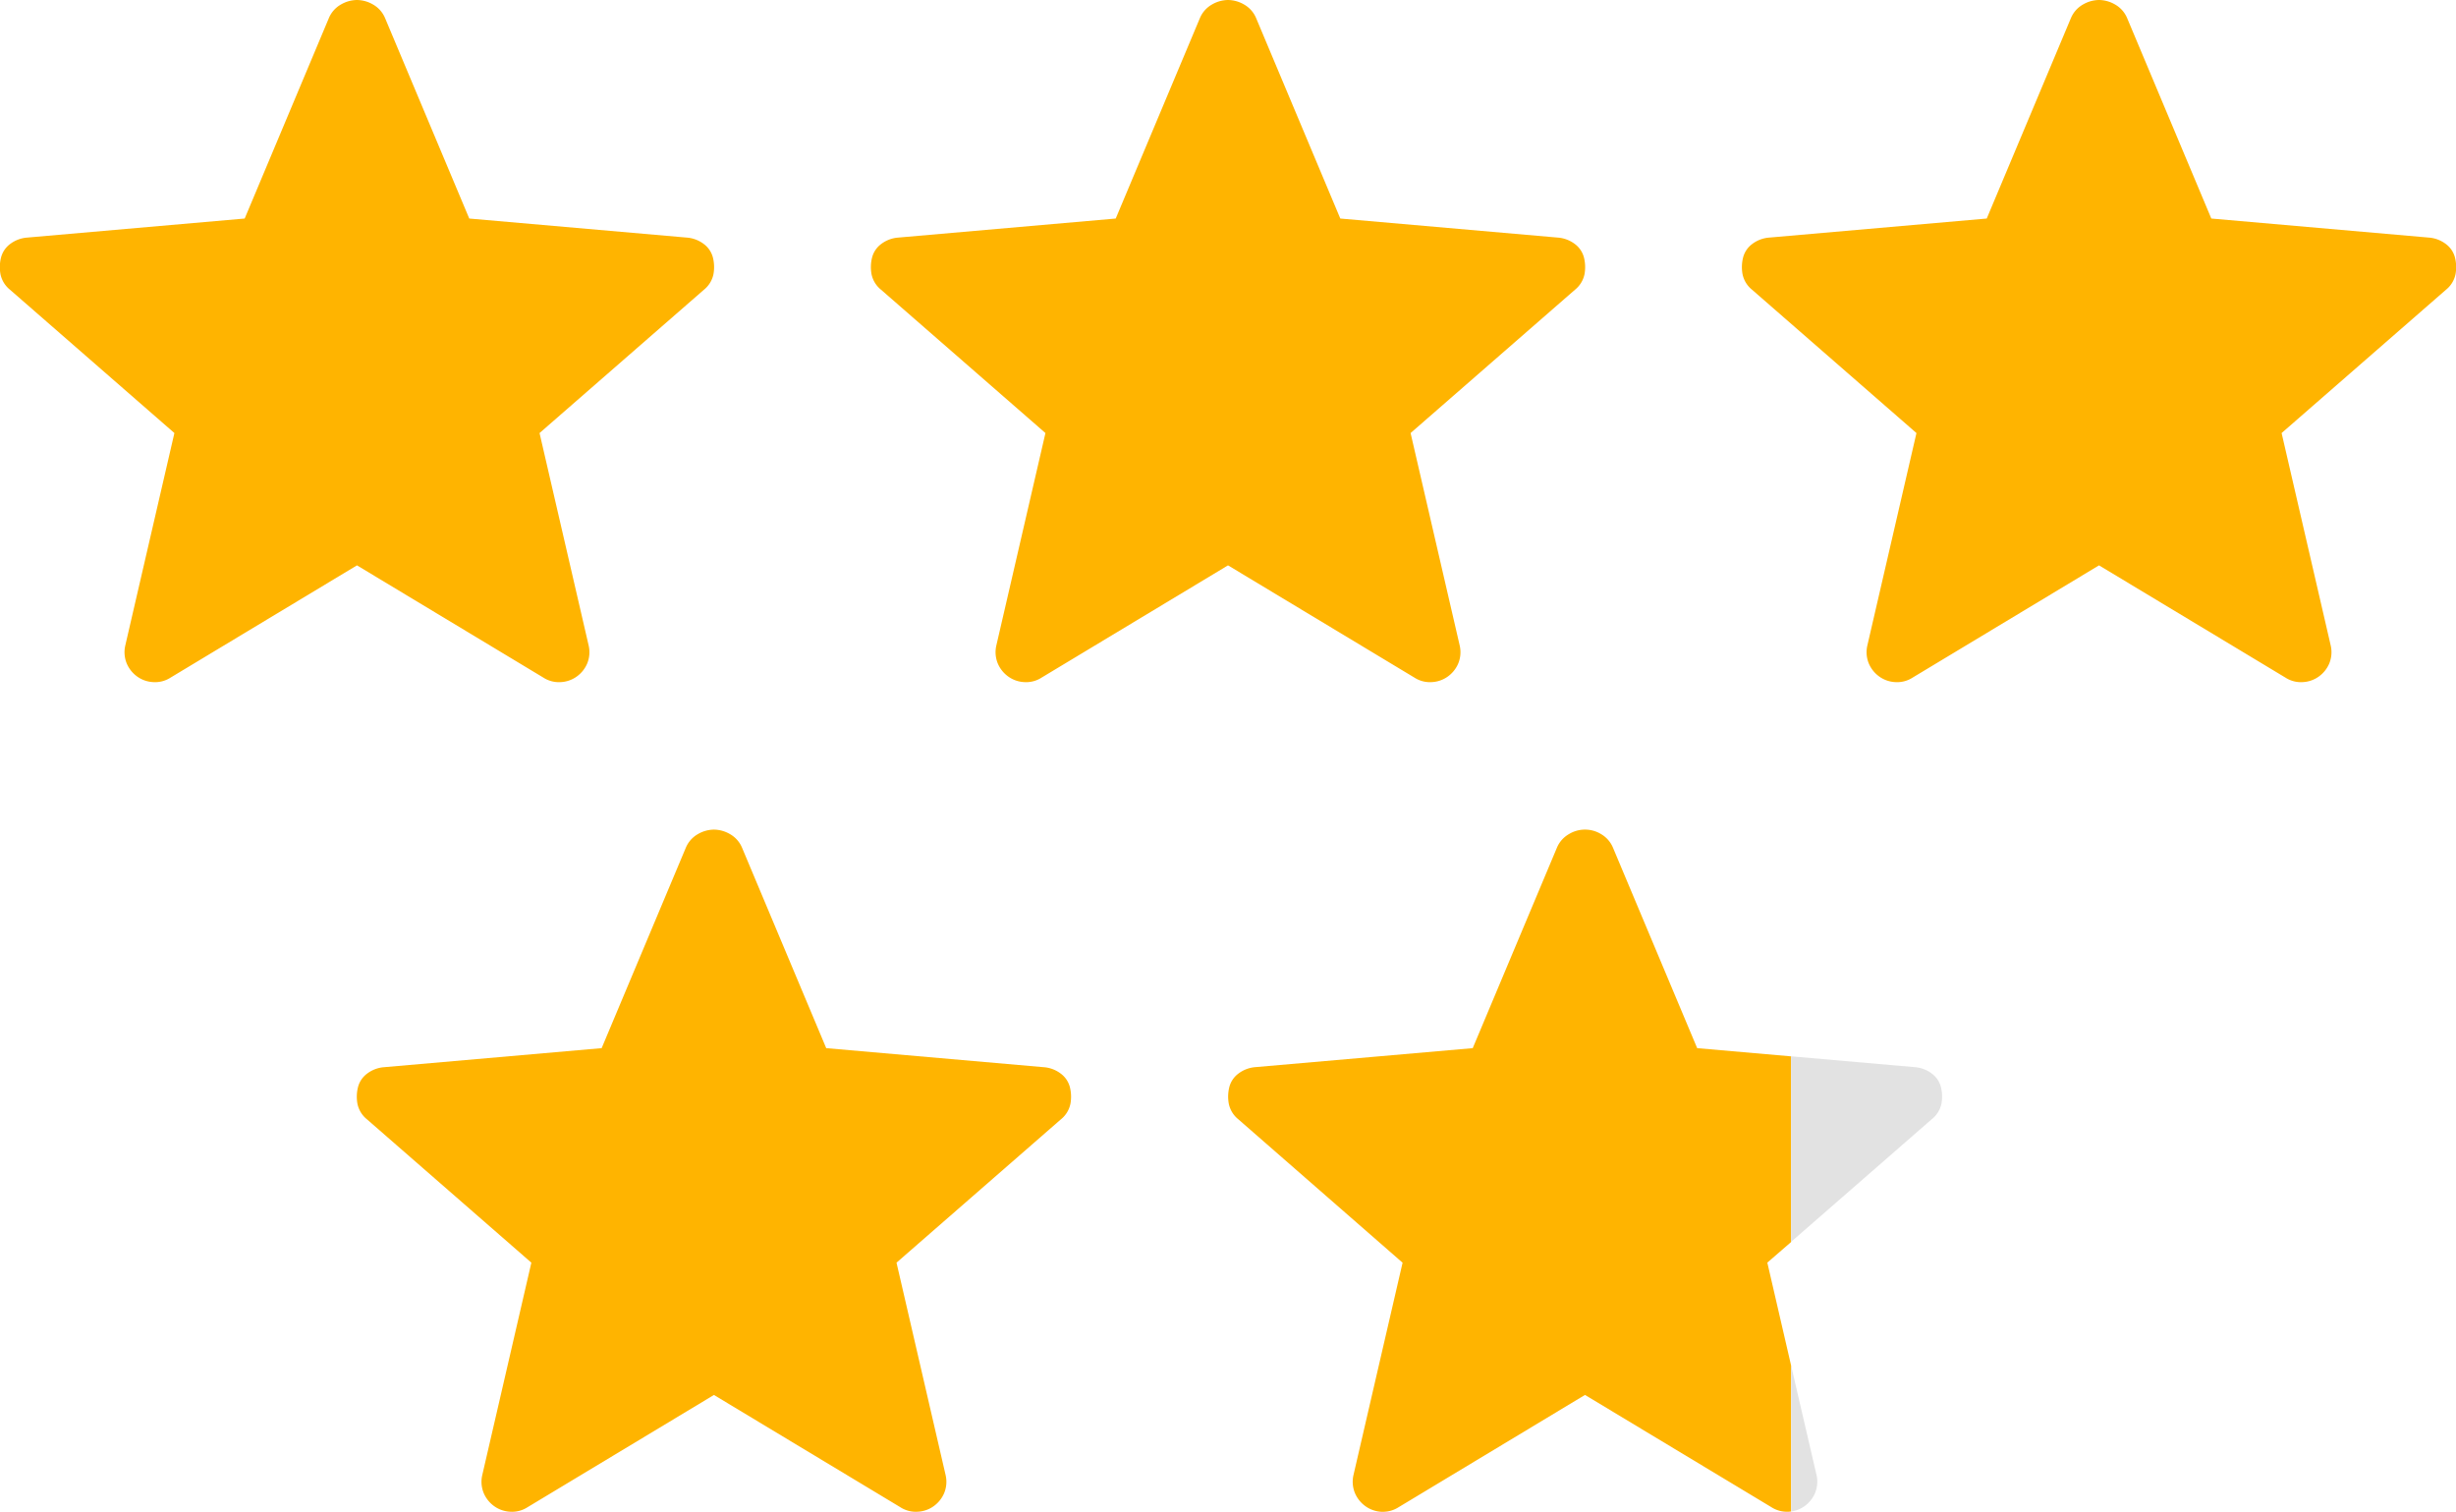 <svg xmlns="http://www.w3.org/2000/svg" width="71.457" height="43.982" viewBox="0 0 71.457 43.982">
  <g id="Group_29060" data-name="Group 29060" transform="translate(-1640.271 -2160.009)">
    <path id="star_FILL0_wght400_GRAD0_opsz48" d="M134.243-776.552l-5.424,3.266a.83.83,0,0,1-.5.131.868.868,0,0,1-.467-.16.9.9,0,0,1-.306-.379.862.862,0,0,1-.044-.525l1.429-6.182-4.783-4.17a.782.782,0,0,1-.277-.452,1.144,1.144,0,0,1,.015-.481.712.712,0,0,1,.262-.394.934.934,0,0,1,.5-.19l6.328-.554,2.45-5.833a.817.817,0,0,1,.35-.394.944.944,0,0,1,.467-.131.944.944,0,0,1,.467.131.817.817,0,0,1,.35.394l2.45,5.833,6.328.554a.934.934,0,0,1,.5.19.712.712,0,0,1,.262.394,1.144,1.144,0,0,1,.015.481.782.782,0,0,1-.277.452l-4.783,4.17,1.429,6.182a.862.862,0,0,1-.044.525.9.9,0,0,1-.306.379.868.868,0,0,1-.467.16.83.83,0,0,1-.5-.131ZM134.243-782.56Z" transform="translate(1516.414 2953.009)" fill="#ffb400"/>
    <path id="star_FILL0_wght400_GRAD0_opsz48-2" data-name="star_FILL0_wght400_GRAD0_opsz48" d="M134.243-776.552l-5.424,3.266a.83.83,0,0,1-.5.131.868.868,0,0,1-.467-.16.9.9,0,0,1-.306-.379.862.862,0,0,1-.044-.525l1.429-6.182-4.783-4.17a.782.782,0,0,1-.277-.452,1.144,1.144,0,0,1,.015-.481.712.712,0,0,1,.262-.394.934.934,0,0,1,.5-.19l6.328-.554,2.45-5.833a.817.817,0,0,1,.35-.394.944.944,0,0,1,.467-.131.944.944,0,0,1,.467.131.817.817,0,0,1,.35.394l2.45,5.833,6.328.554a.934.934,0,0,1,.5.19.712.712,0,0,1,.262.394,1.144,1.144,0,0,1,.015.481.782.782,0,0,1-.277.452l-4.783,4.17,1.429,6.182a.862.862,0,0,1-.044.525.9.9,0,0,1-.306.379.868.868,0,0,1-.467.16.83.83,0,0,1-.5-.131ZM134.243-782.56Z" transform="translate(1541.757 2953.009)" fill="#ffb400"/>
    <path id="star_FILL0_wght400_GRAD0_opsz48-3" data-name="star_FILL0_wght400_GRAD0_opsz48" d="M134.243-776.552l-5.424,3.266a.83.83,0,0,1-.5.131.868.868,0,0,1-.467-.16.9.9,0,0,1-.306-.379.862.862,0,0,1-.044-.525l1.429-6.182-4.783-4.17a.782.782,0,0,1-.277-.452,1.144,1.144,0,0,1,.015-.481.712.712,0,0,1,.262-.394.934.934,0,0,1,.5-.19l6.328-.554,2.45-5.833a.817.817,0,0,1,.35-.394.944.944,0,0,1,.467-.131.944.944,0,0,1,.467.131.817.817,0,0,1,.35.394l2.45,5.833,6.328.554a.934.934,0,0,1,.5.19.712.712,0,0,1,.262.394,1.144,1.144,0,0,1,.015.481.782.782,0,0,1-.277.452l-4.783,4.17,1.429,6.182a.862.862,0,0,1-.044.525.9.9,0,0,1-.306.379.868.868,0,0,1-.467.16.83.83,0,0,1-.5-.131ZM134.243-782.56Z" transform="translate(1526.8 2977.145)" fill="#ffb400"/>
    <path id="star_FILL0_wght400_GRAD0_opsz48-4" data-name="star_FILL0_wght400_GRAD0_opsz48" d="M134.243-776.552l-5.424,3.266a.83.83,0,0,1-.5.131.868.868,0,0,1-.467-.16.9.9,0,0,1-.306-.379.862.862,0,0,1-.044-.525l1.429-6.182-4.783-4.17a.782.782,0,0,1-.277-.452,1.144,1.144,0,0,1,.015-.481.712.712,0,0,1,.262-.394.934.934,0,0,1,.5-.19l6.328-.554,2.45-5.833a.817.817,0,0,1,.35-.394.944.944,0,0,1,.467-.131.944.944,0,0,1,.467.131.817.817,0,0,1,.35.394l2.45,5.833,6.328.554a.934.934,0,0,1,.5.19.712.712,0,0,1,.262.394,1.144,1.144,0,0,1,.015.481.782.782,0,0,1-.277.452l-4.783,4.17,1.429,6.182a.862.862,0,0,1-.044.525.9.9,0,0,1-.306.379.868.868,0,0,1-.467.16.83.83,0,0,1-.5-.131ZM134.243-782.56Z" transform="translate(1567.099 2953.009)" fill="#ffb400"/>
    <path id="Subtraction_1" data-name="Subtraction 1" d="M16.261,19.846a.841.841,0,0,1-.451-.133l-5.424-3.266L4.962,19.714a.841.841,0,0,1-.451.133H4.466A.873.873,0,0,1,4,19.685a.9.9,0,0,1-.306-.38.862.862,0,0,1-.044-.525L5.079,12.6.3,8.428a.783.783,0,0,1-.277-.452,1.145,1.145,0,0,1,.014-.482A.711.711,0,0,1,.3,7.1a.94.94,0,0,1,.5-.19L7.12,6.358,9.57.525A.821.821,0,0,1,9.92.13a.9.9,0,0,1,.933,0A.824.824,0,0,1,11.2.525l2.45,5.833,2.734.239v5.4l-.693.6.693,3v4.241q-.039.005-.08.008Z" transform="translate(1676 2184.145)" fill="#ffb400"/>
    <path id="Subtraction_2" data-name="Subtraction 2" d="M4.386,13.25h0L.792,12.935a.937.937,0,0,1-.5-.189.713.713,0,0,1-.263-.394,1.141,1.141,0,0,1-.014-.481A.783.783,0,0,1,.3,11.418l4.09-3.566v5.4Zm0-9.008L3.649,1.066A.864.864,0,0,1,3.694.541.9.9,0,0,1,4,.162.855.855,0,0,1,4.386.009V4.242Z" transform="translate(1696.772 2203.991) rotate(180)" fill="#e2e2e2"/>
  </g>
</svg>
